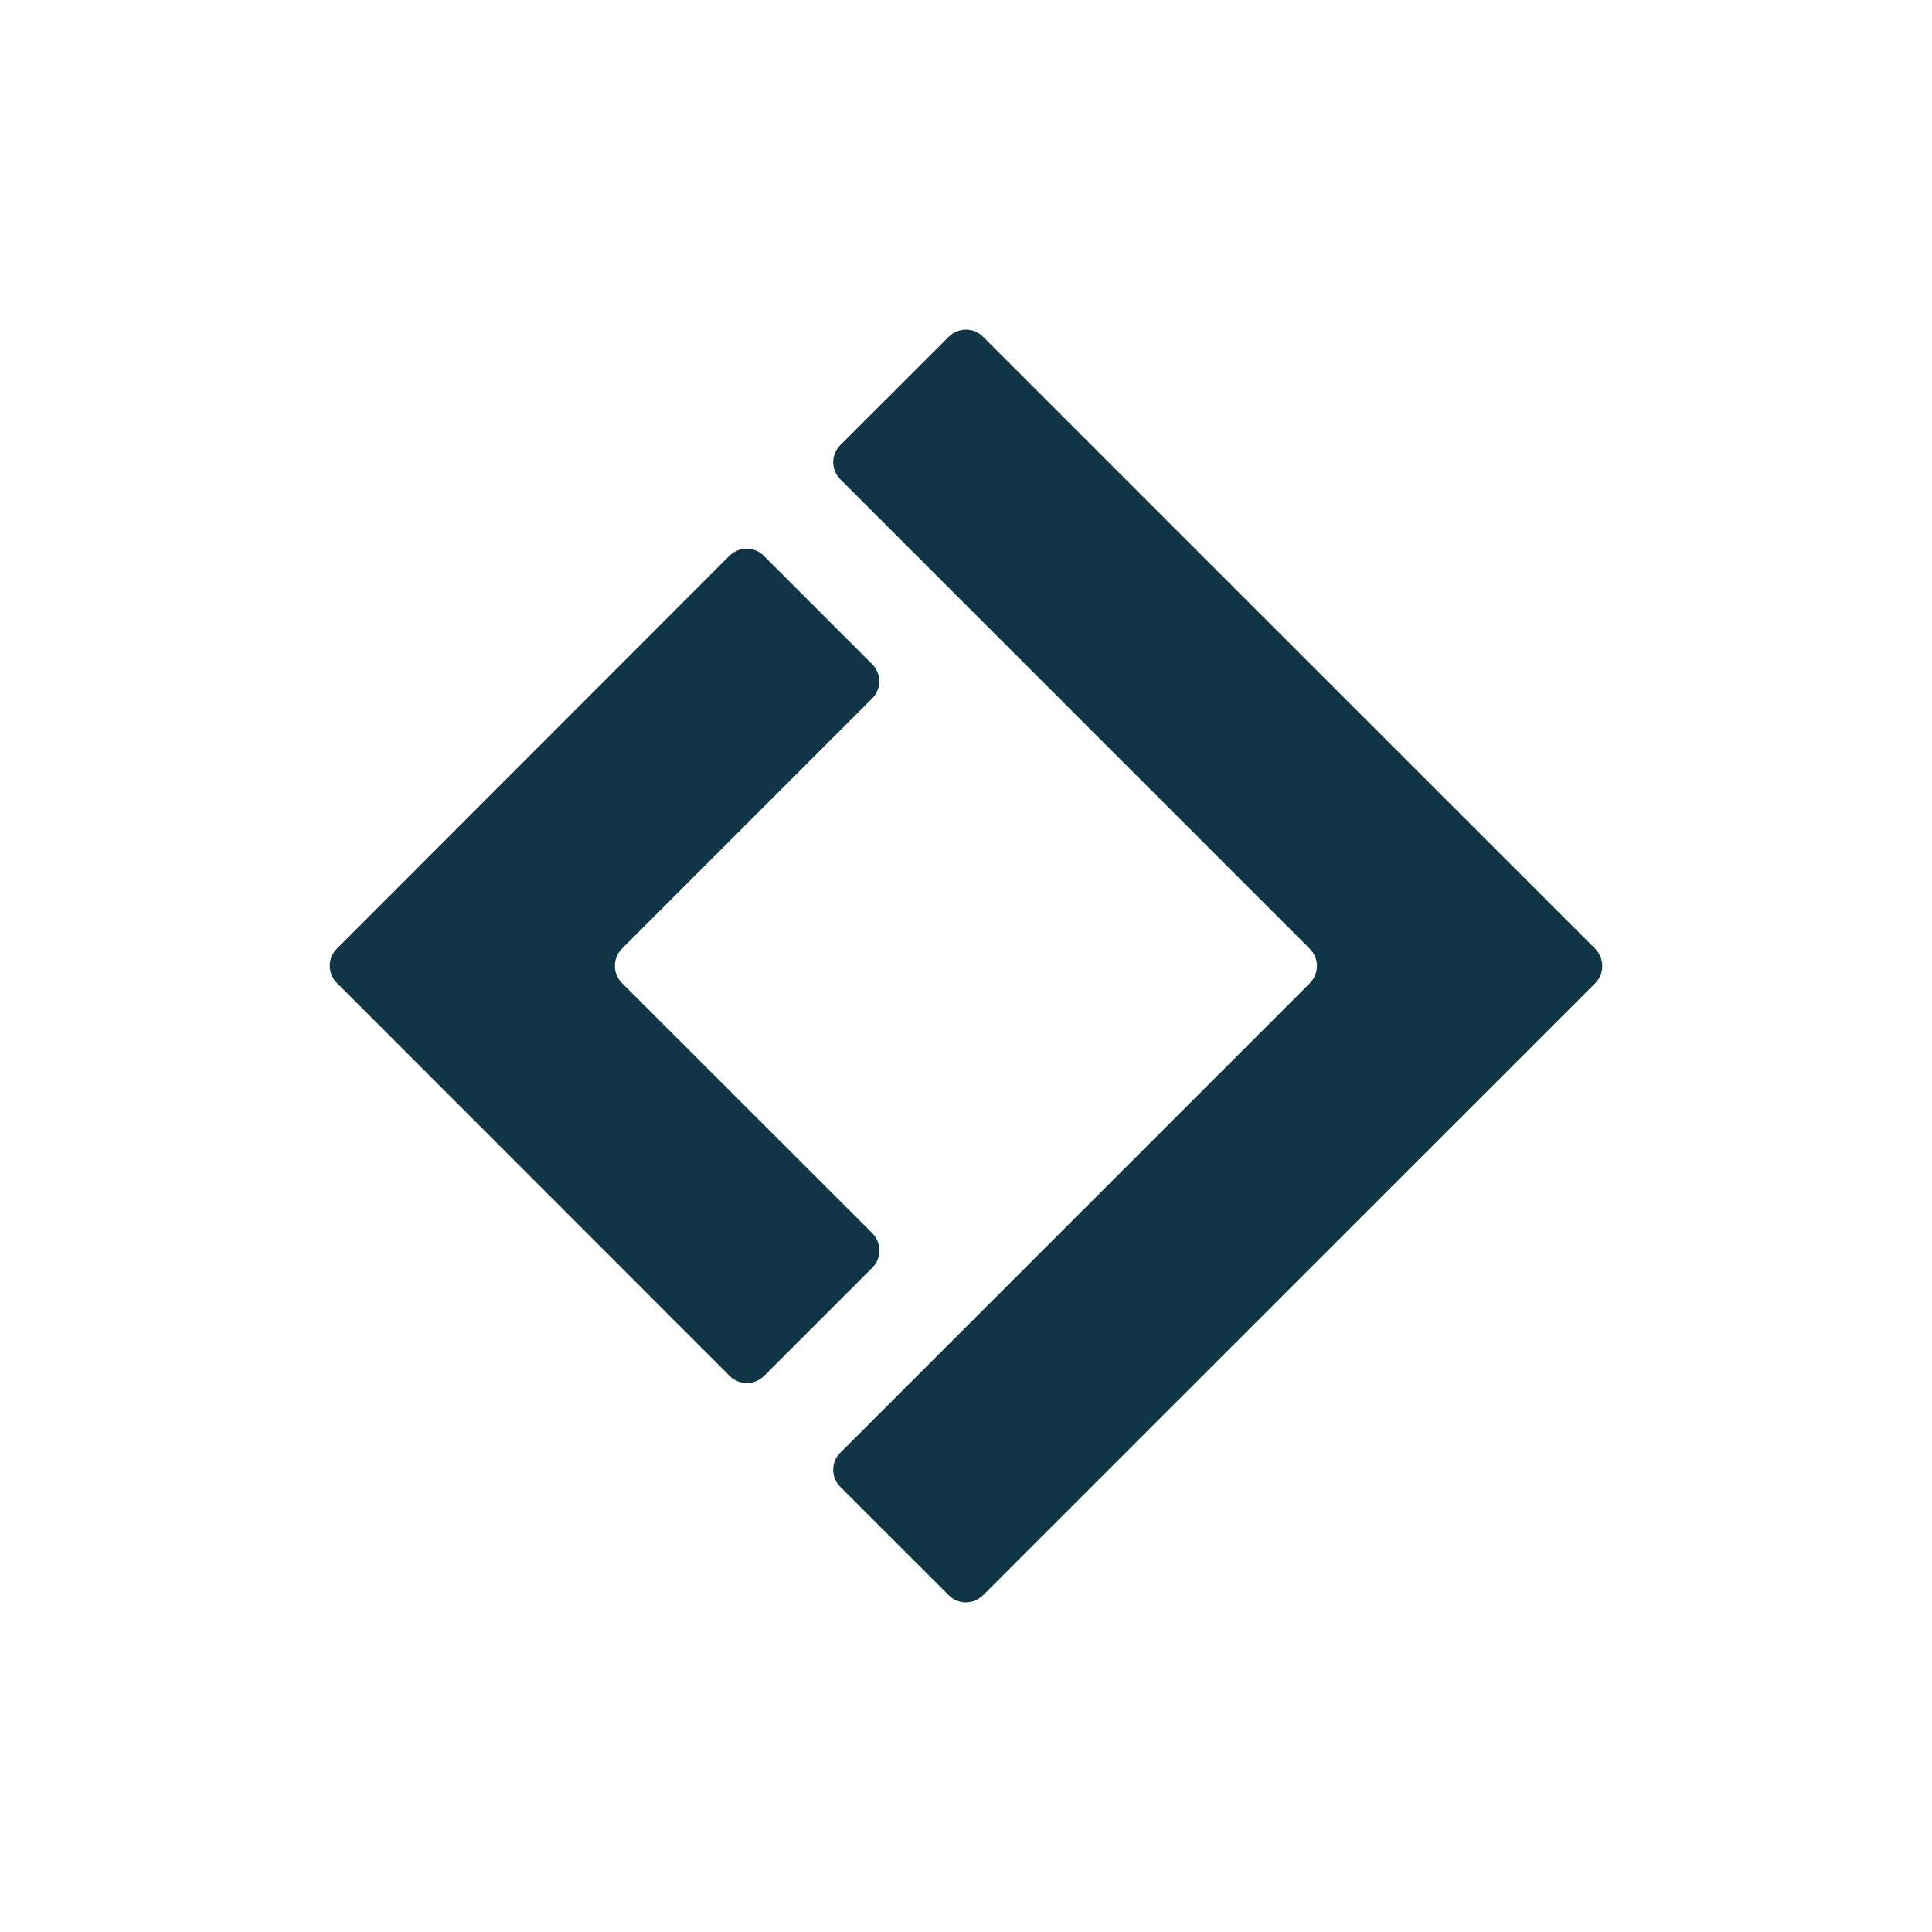 <svg width="15" height="15" viewBox="0 0 15 15" fill="none" xmlns="http://www.w3.org/2000/svg">
<path d="M7.367 2.614L6.524 3.456C6.451 3.529 6.451 3.647 6.524 3.721L10.17 7.367C10.243 7.44 10.243 7.558 10.17 7.633L6.524 11.279C6.451 11.351 6.451 11.47 6.524 11.544L7.367 12.386C7.439 12.459 7.557 12.459 7.632 12.386L12.386 7.633C12.458 7.56 12.458 7.442 12.386 7.367L7.632 2.614C7.559 2.541 7.441 2.541 7.367 2.614Z" fill="#0F3547"/>
<path d="M4.828 7.366L6.772 5.422C6.845 5.349 6.845 5.231 6.772 5.157L5.929 4.314C5.857 4.242 5.739 4.242 5.664 4.314L2.615 7.366C2.542 7.438 2.542 7.557 2.615 7.631L5.666 10.684C5.739 10.756 5.857 10.756 5.931 10.684L6.774 9.841C6.846 9.769 6.846 9.65 6.774 9.576L4.828 7.631C4.756 7.558 4.756 7.44 4.828 7.366Z" fill="#0F3547"/>
</svg>
